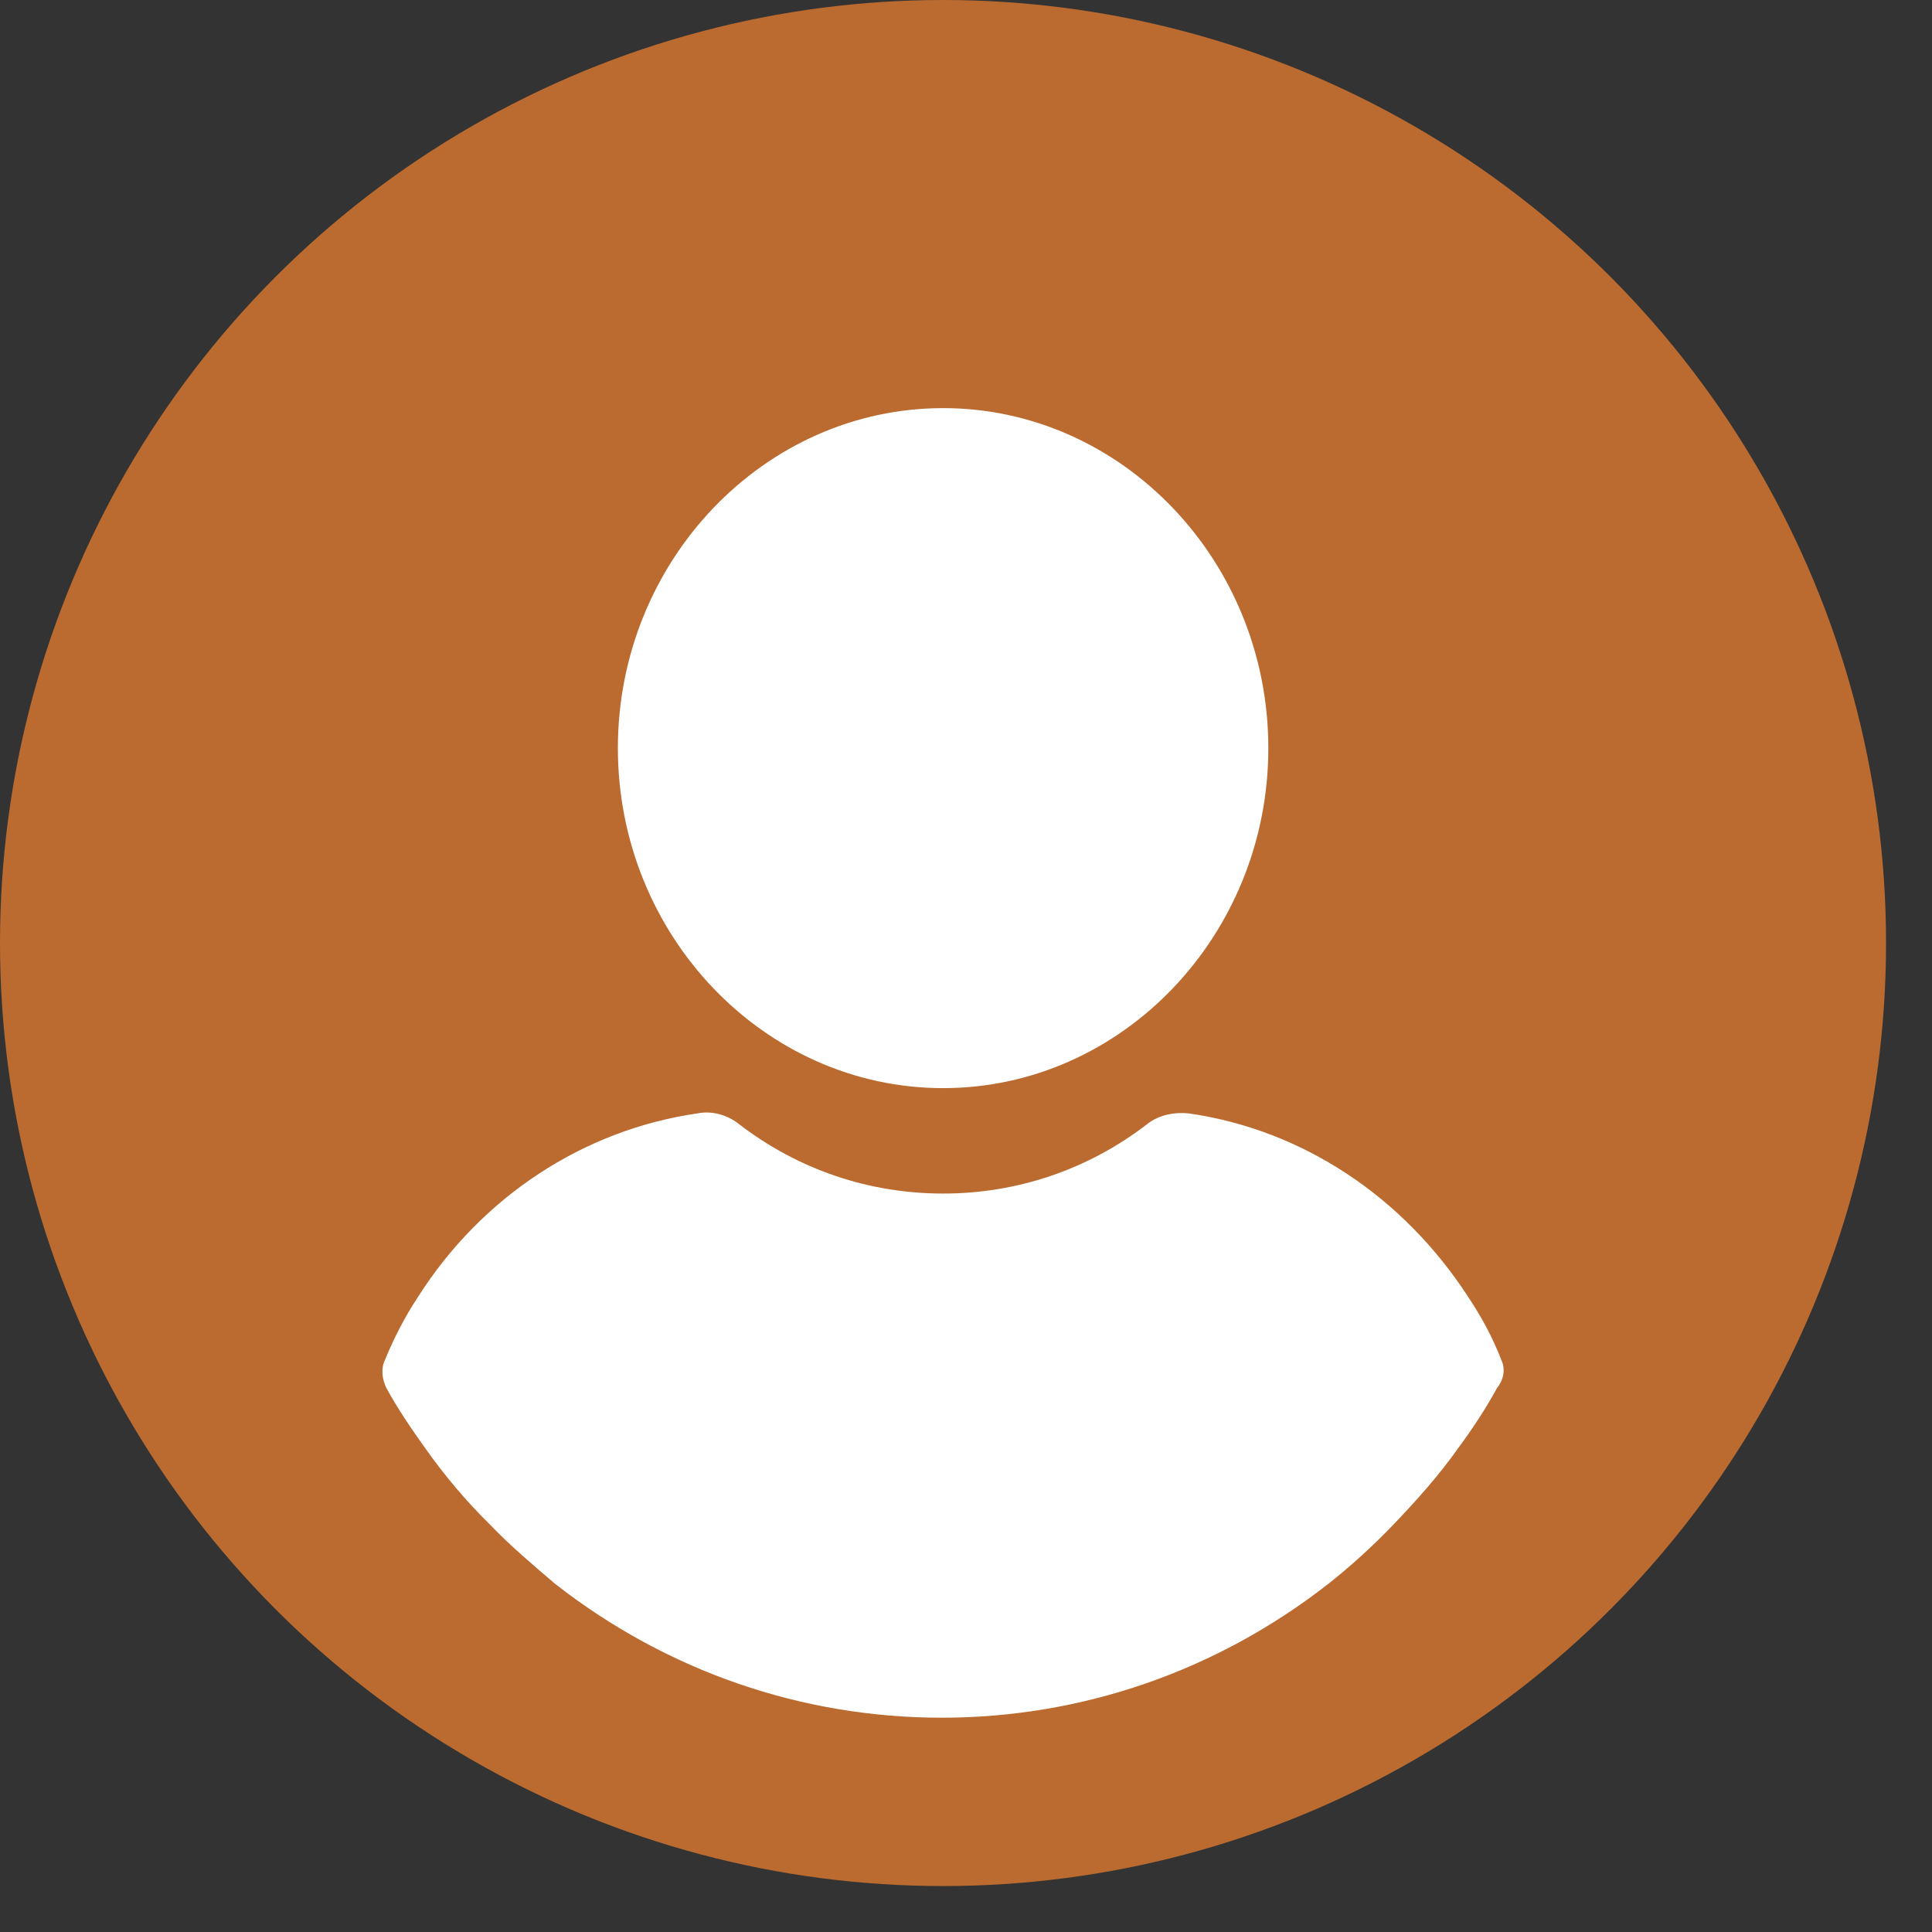 <?xml version="1.0" encoding="UTF-8"?>
<svg xmlns="http://www.w3.org/2000/svg" width="37" height="37" viewBox="0 0 37 37" fill="none">
  <rect x="0" y="0" width="37" height="37" fill="#333333" stroke="none"/>
  <circle cx="18.06" cy="18.06" r="18.06" fill="#BB6B2F"></circle>
  <g clip-path="url(#clip0_35_3713)">
    <path d="M18.062 7.816C14.635 7.816 11.833 10.745 11.833 14.328C11.833 17.91 14.635 20.839 18.062 20.839C21.489 20.839 24.29 17.91 24.29 14.328C24.29 10.745 21.489 7.816 18.062 7.816Z" fill="white"></path>
    <path d="M28.751 26.043C28.588 25.616 28.37 25.218 28.125 24.849C26.874 22.915 24.943 21.636 22.767 21.323C22.495 21.294 22.196 21.351 21.978 21.522C20.836 22.403 19.476 22.858 18.062 22.858C16.647 22.858 15.287 22.403 14.145 21.522C13.928 21.351 13.628 21.266 13.356 21.323C11.181 21.636 9.222 22.915 7.998 24.849C7.753 25.218 7.536 25.645 7.373 26.043C7.291 26.214 7.318 26.413 7.4 26.583C7.617 26.981 7.889 27.379 8.134 27.721C8.515 28.261 8.923 28.744 9.385 29.199C9.766 29.597 10.201 29.967 10.637 30.337C12.785 32.014 15.369 32.896 18.035 32.896C20.7 32.896 23.284 32.014 25.433 30.337C25.868 29.995 26.303 29.597 26.684 29.199C27.119 28.744 27.554 28.261 27.935 27.721C28.207 27.351 28.452 26.981 28.669 26.583C28.805 26.413 28.832 26.213 28.751 26.043Z" fill="white"></path>
  </g>
  <defs>
    <clipPath id="clip0_35_3713">
      <rect width="23.989" height="25.08" fill="white" transform="translate(6.065 7.816)"></rect>
    </clipPath>
  </defs>
</svg>
